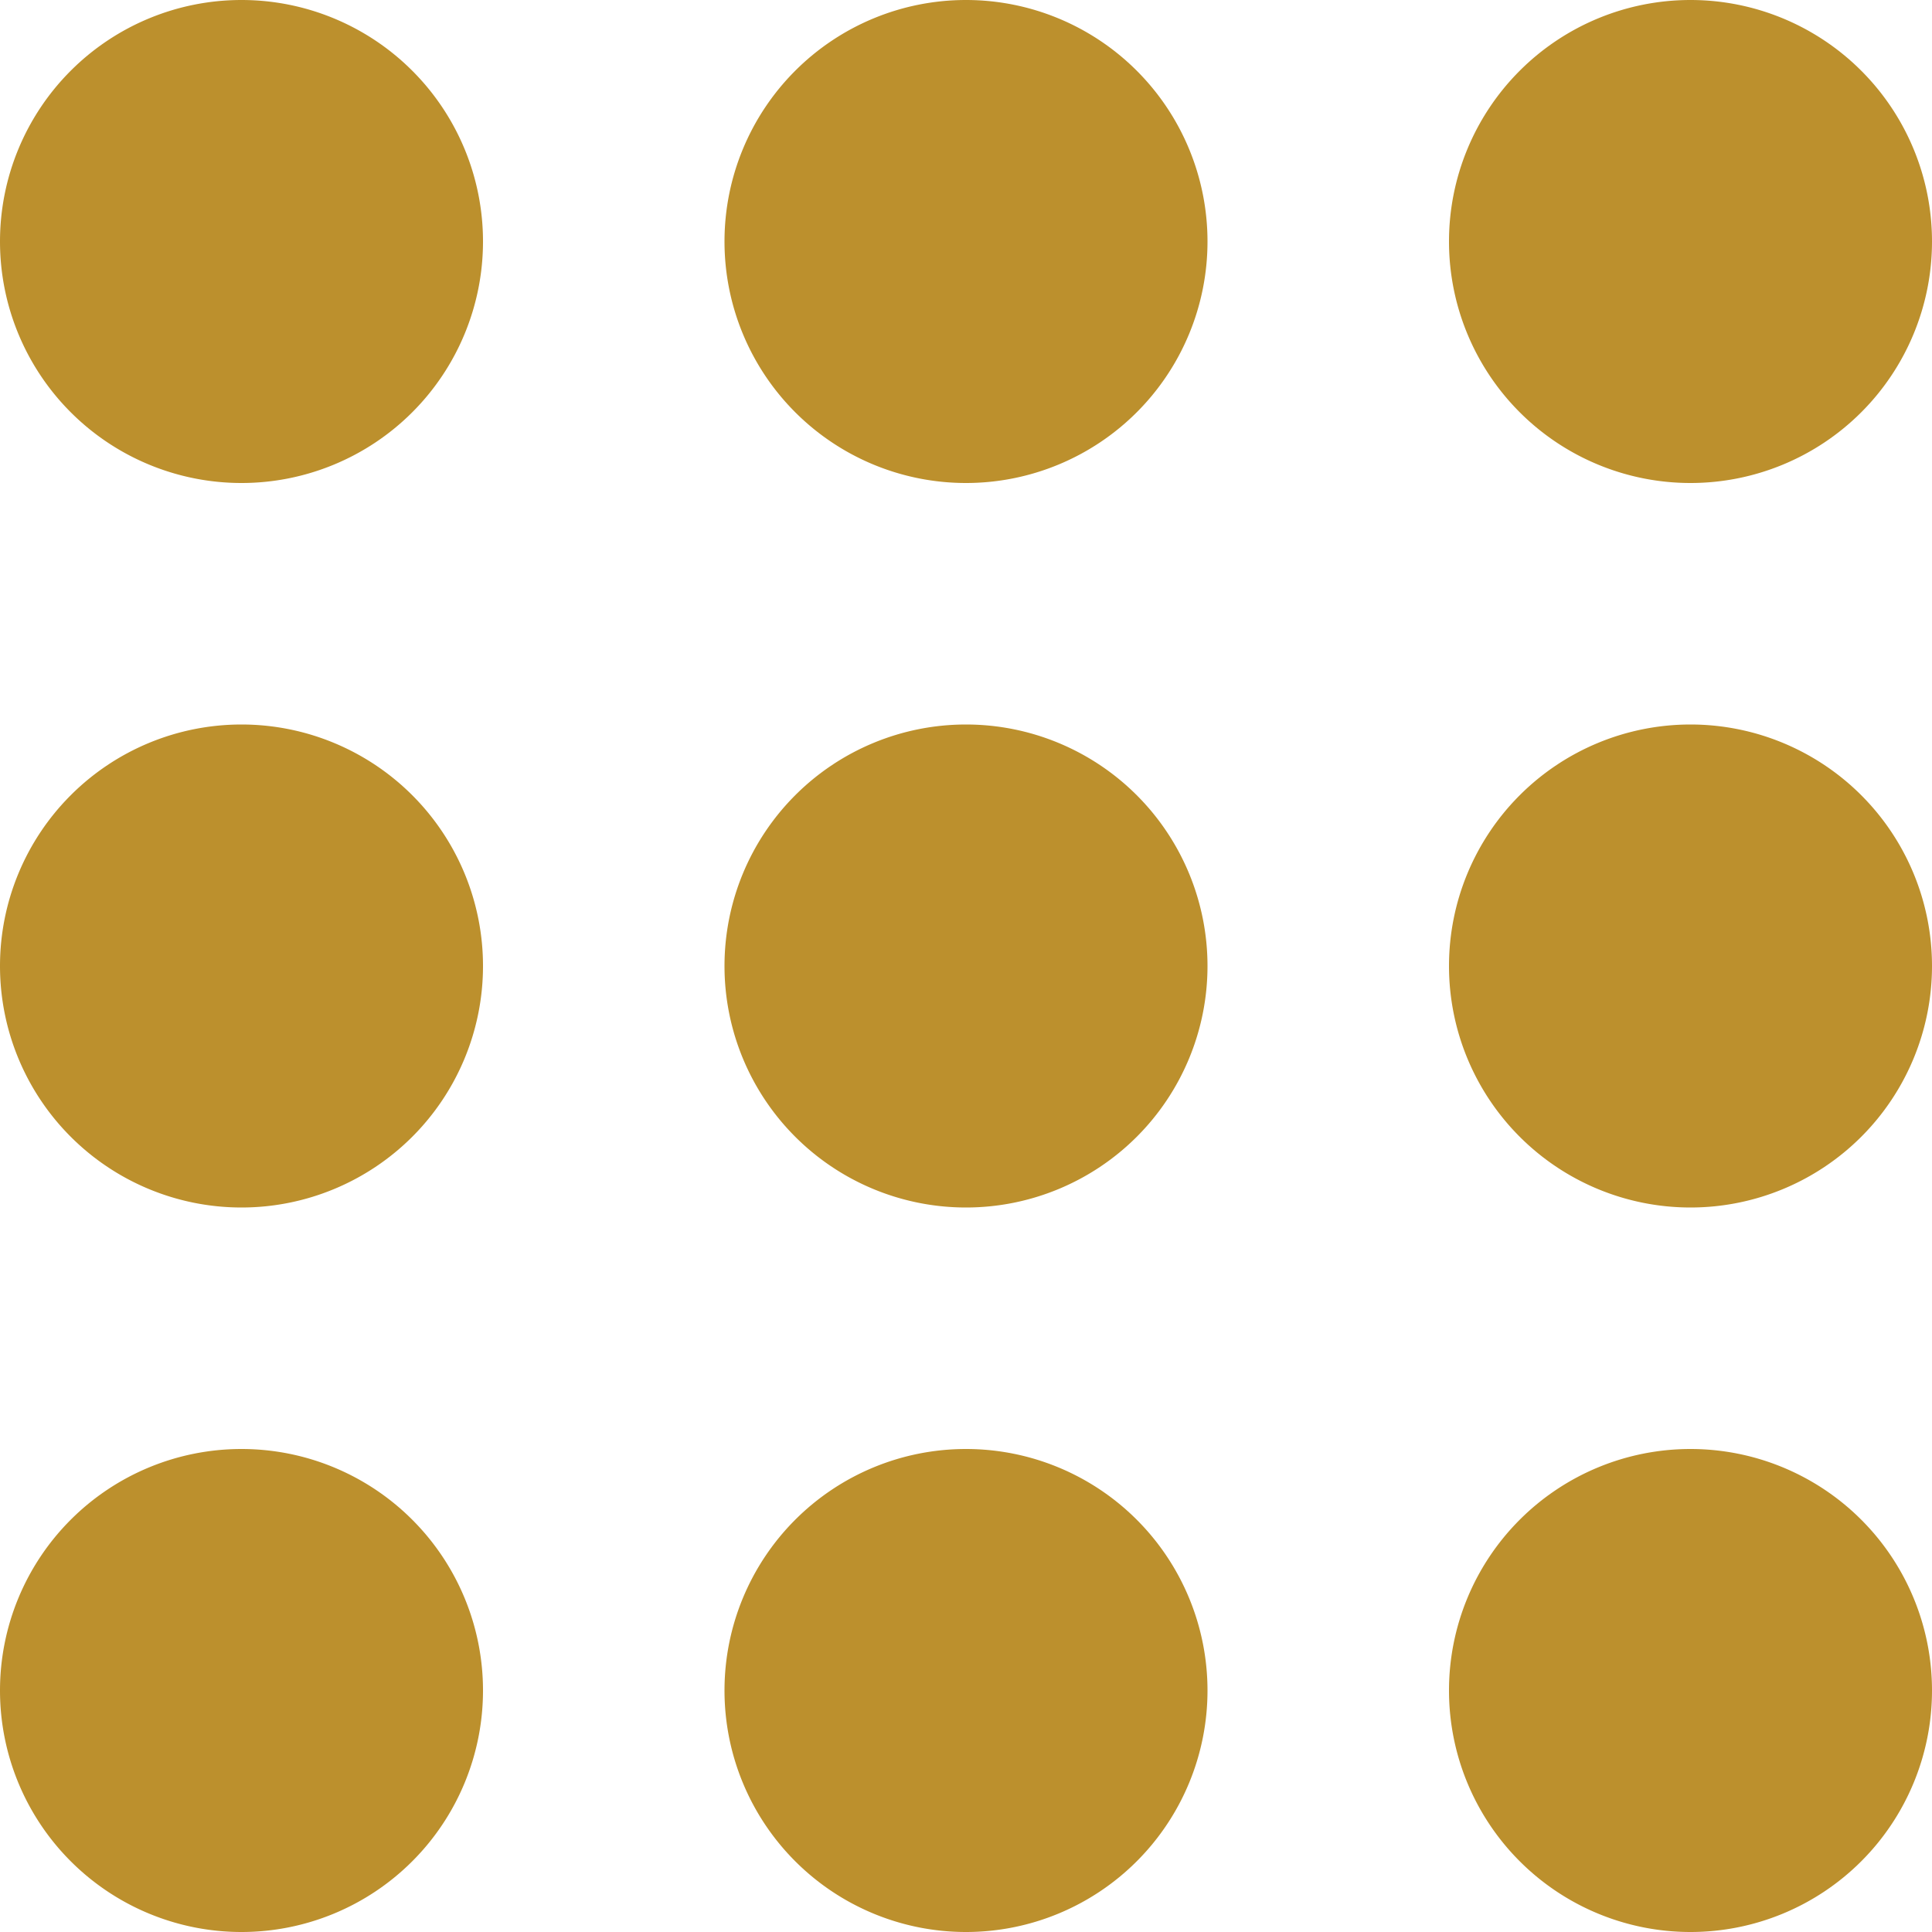 <svg width="31" height="31" viewBox="0 0 31 31" fill="none" xmlns="http://www.w3.org/2000/svg">
    <path d="M7.75 3.875a3.875 3.875 0 1 1-7.75 0 3.875 3.875 0 0 1 7.75 0zm0 11.625a3.875 3.875 0 1 1-7.75 0 3.875 3.875 0 0 1 7.75 0zM3.875 31a3.875 3.875 0 1 0 0-7.75 3.875 3.875 0 0 0 0 7.75zm15.5-27.125a3.875 3.875 0 1 1-7.75 0 3.875 3.875 0 0 1 7.75 0zm-3.875 15.5a3.875 3.875 0 1 0 0-7.75 3.875 3.875 0 0 0 0 7.75zm3.875 7.75a3.875 3.875 0 1 1-7.75 0 3.875 3.875 0 0 1 7.75 0zm7.75-19.375a3.875 3.875 0 1 0 0-7.75 3.875 3.875 0 0 0 0 7.75zM31 15.5a3.875 3.875 0 1 1-7.75 0 3.875 3.875 0 0 1 7.75 0zM27.125 31a3.875 3.875 0 1 0 0-7.75 3.875 3.875 0 0 0 0 7.75z" fill="#BC902D"/>
</svg>
